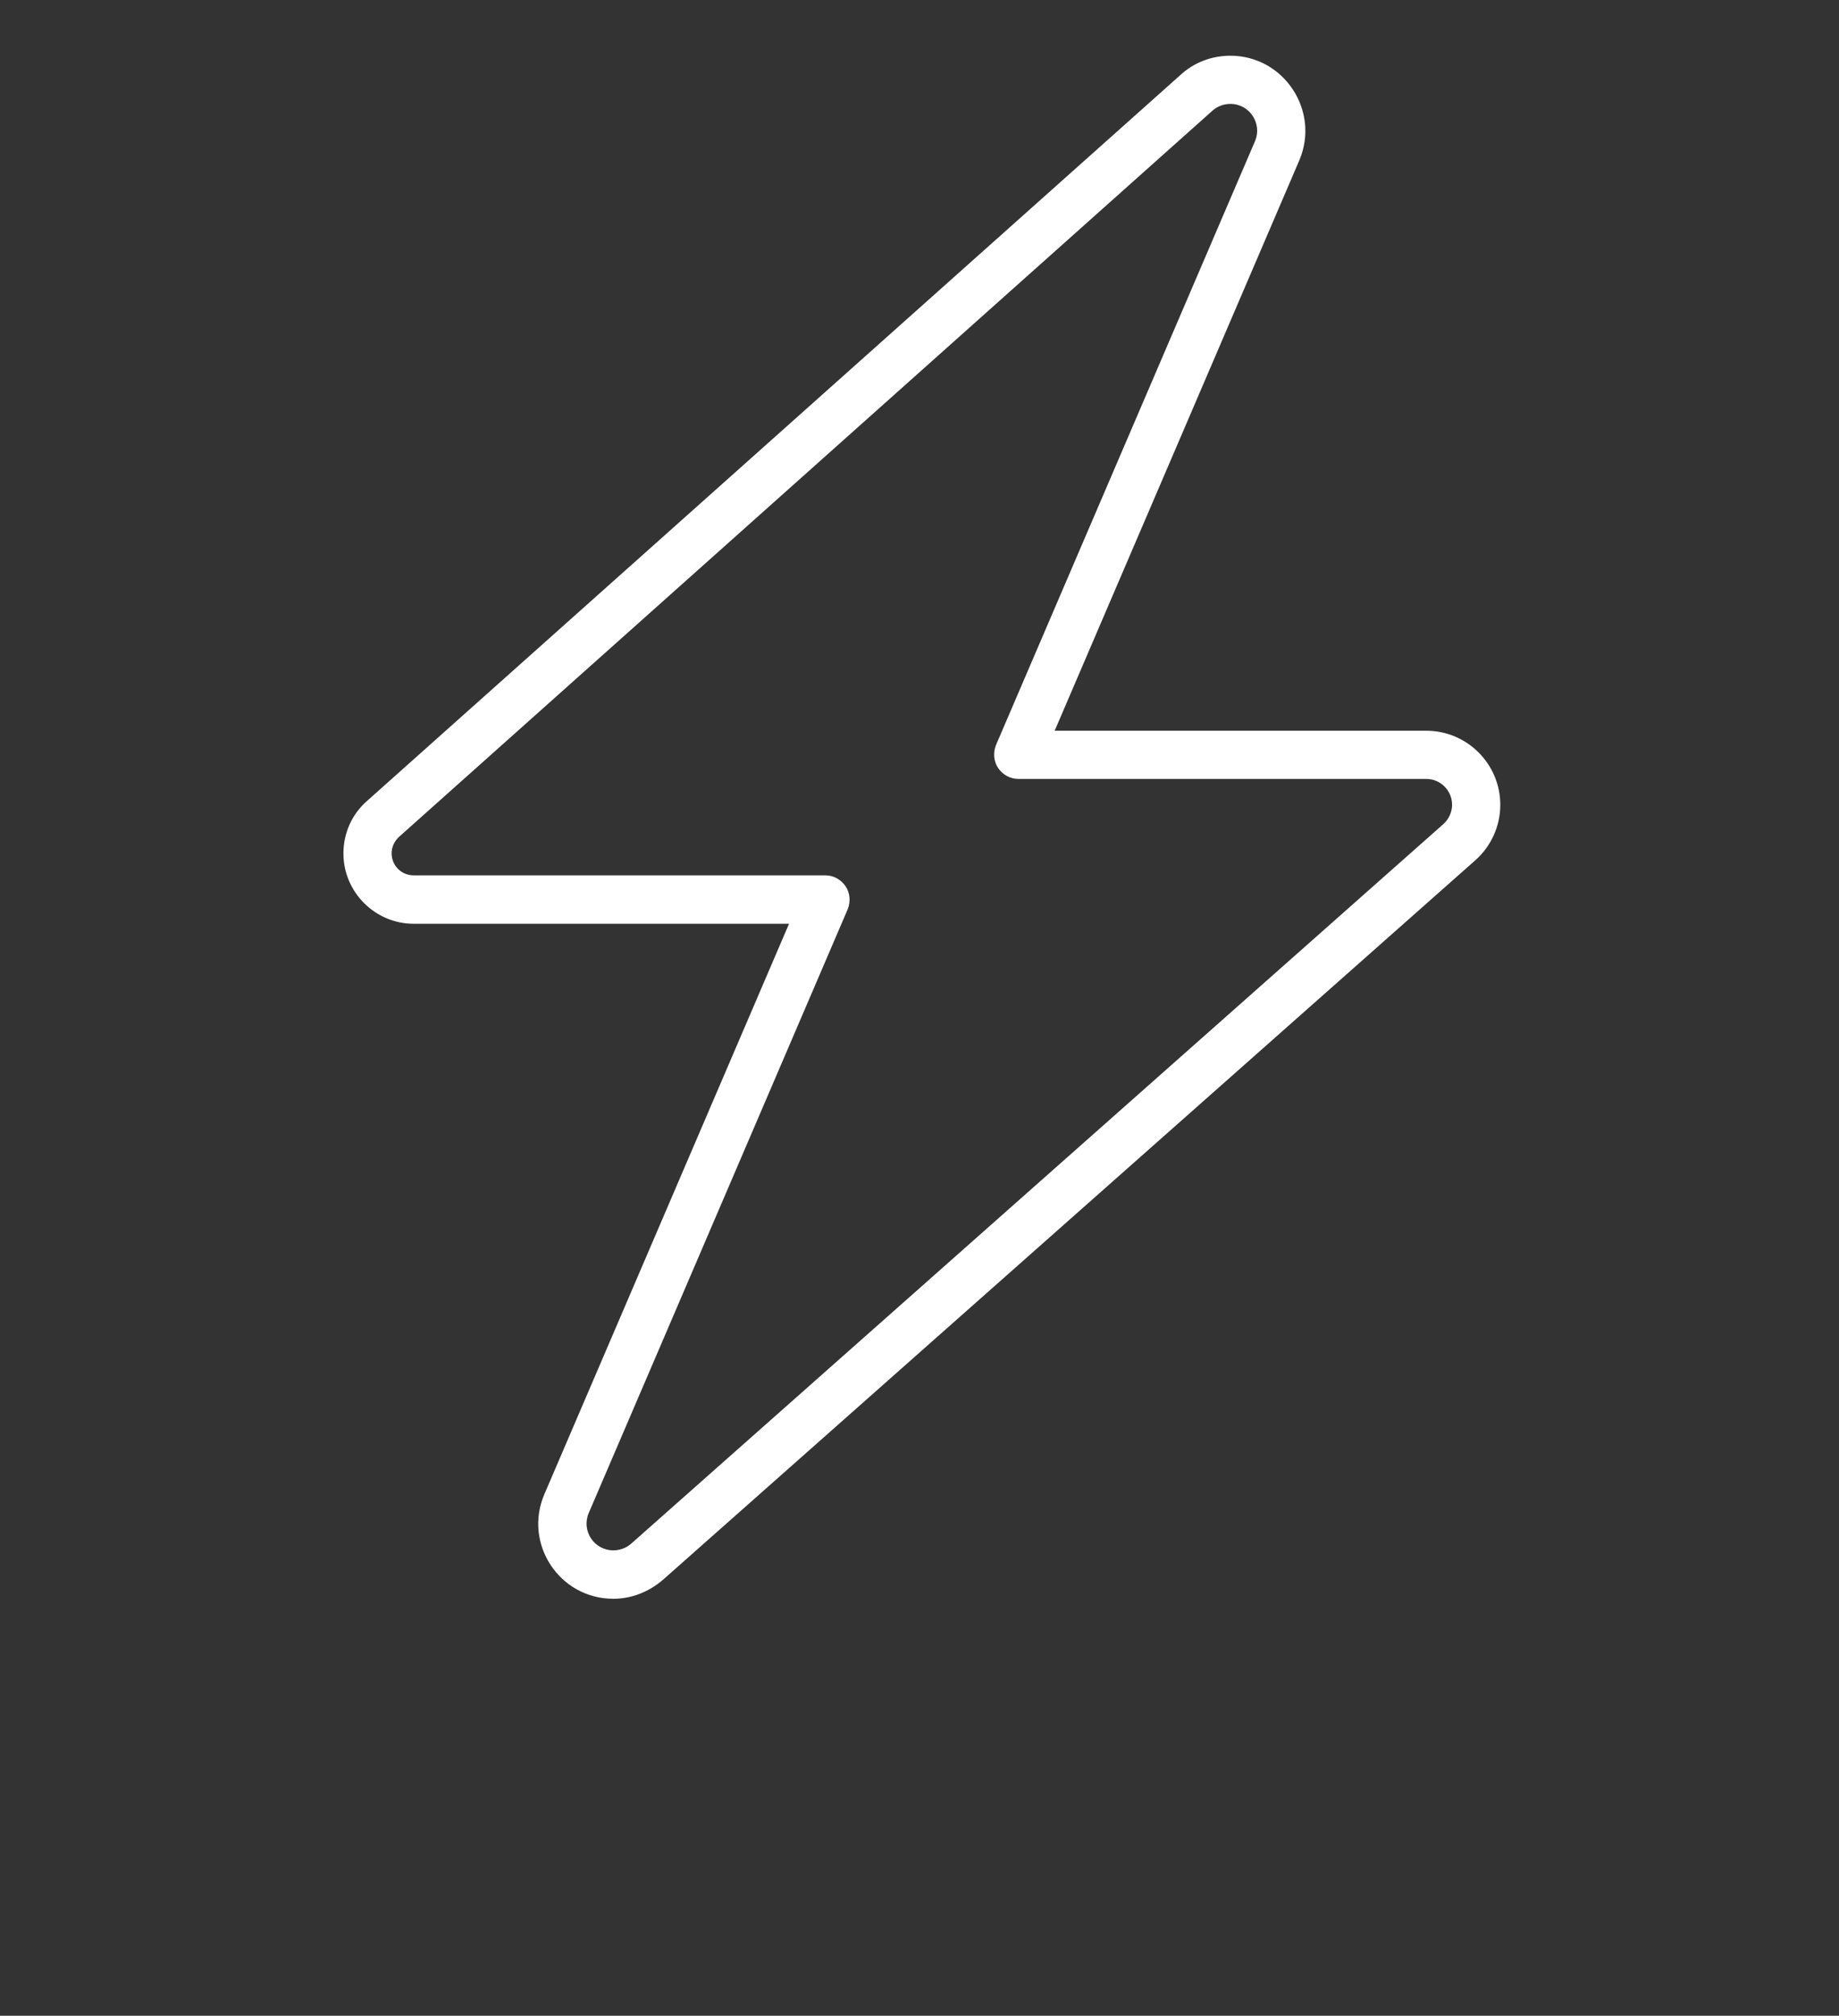 <?xml version="1.0" encoding="UTF-8"?>
<svg id="Layer_2" data-name="Layer 2" xmlns="http://www.w3.org/2000/svg" viewBox="0 0 85.84 94.07">
  <rect x="0" y="0" width="85.84" height="94.07" fill="#333333" stroke="none"/>
  <defs>
    <style>
      .cls-1 {
        isolation: isolate;
      }

      .cls-2 {
        fill: #fff;
      }
    </style>
  </defs>
  <g id="Content">
    <g class="cls-1">
      <g class="cls-1">
        <path class="cls-2" d="M55.11,3.49c.63-.58,1.46-.89,2.32-.89,2.5,0,4.2,2.57,3.22,4.88l-11.42,26.62h17.34c1.91,0,3.46,1.55,3.46,3.46,0,.98-.42,1.93-1.17,2.59l-37.91,33.57c-.65.56-1.46.89-2.32.89-2.52,0-4.21-2.57-3.22-4.88l11.42-26.62h-17.52c-1.8,0-3.28-1.48-3.28-3.28,0-.94.39-1.83,1.1-2.45L55.11,3.49ZM57.43,4.85c-.31,0-.6.11-.83.31L18.63,39.05c-.22.2-.35.48-.35.77,0,.58.46,1.03,1.03,1.03h19.22c.38,0,.73.2.94.51.21.31.24.72.1,1.07l-12.09,28.18c-.35.83.25,1.74,1.15,1.74.31,0,.6-.11.83-.31l37.91-33.58c.25-.22.41-.56.41-.9,0-.66-.53-1.21-1.21-1.21h-19.04c-.38,0-.73-.2-.94-.51-.21-.31-.24-.72-.1-1.07l12.09-28.18c.35-.82-.25-1.74-1.14-1.74h-.01Z"/>
      </g>
    </g>
  </g>
</svg>